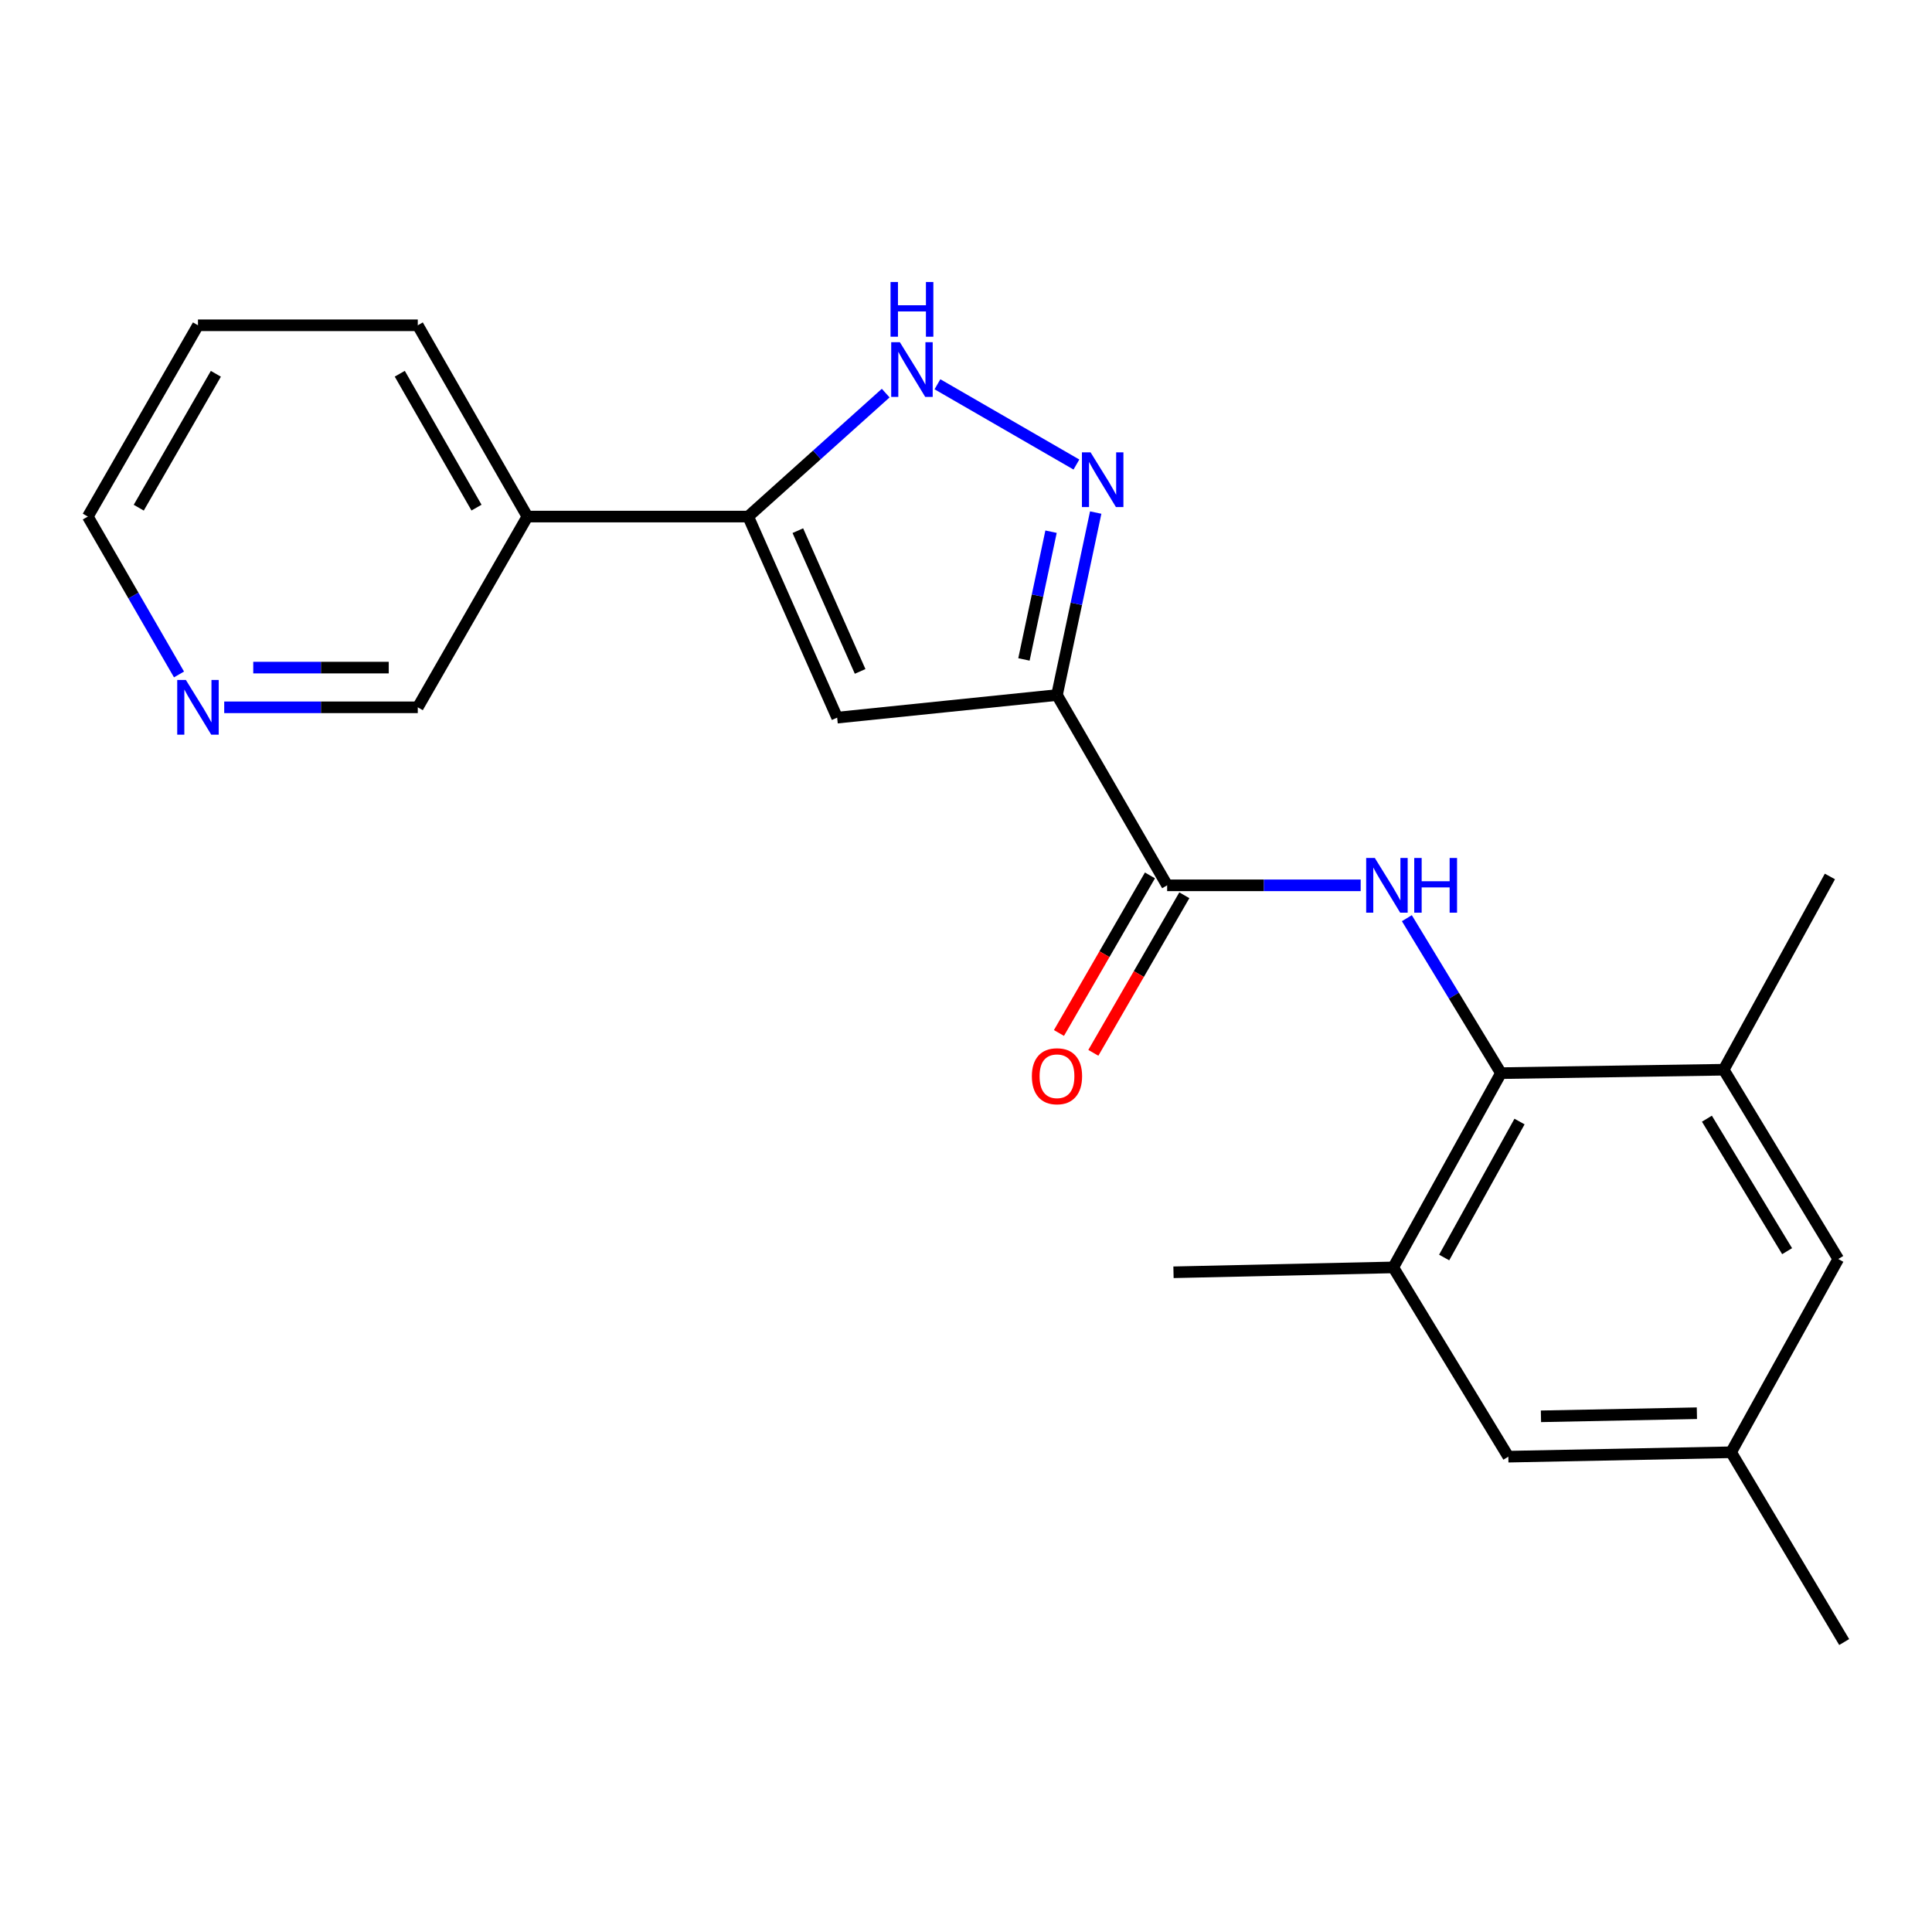 <?xml version='1.0' encoding='iso-8859-1'?>
<svg version='1.1' baseProfile='full'
              xmlns='http://www.w3.org/2000/svg'
                      xmlns:rdkit='http://www.rdkit.org/xml'
                      xmlns:xlink='http://www.w3.org/1999/xlink'
                  xml:space='preserve'
width='1000px' height='1000px' viewBox='0 0 1000 1000'>
<!-- END OF HEADER -->
<rect style='opacity:1.0;fill:#FFFFFF;stroke:none' width='1000' height='1000' x='0' y='0'> </rect>
<path class='bond-0' d='M 547.093,359.755 L 557.114,312.528' style='fill:none;fill-rule:evenodd;stroke:#000000;stroke-width:6px;stroke-linecap:butt;stroke-linejoin:miter;stroke-opacity:1' />
<path class='bond-0' d='M 557.114,312.528 L 567.134,265.3' style='fill:none;fill-rule:evenodd;stroke:#0000FF;stroke-width:6px;stroke-linecap:butt;stroke-linejoin:miter;stroke-opacity:1' />
<path class='bond-0' d='M 529.992,341.321 L 537.006,308.262' style='fill:none;fill-rule:evenodd;stroke:#000000;stroke-width:6px;stroke-linecap:butt;stroke-linejoin:miter;stroke-opacity:1' />
<path class='bond-0' d='M 537.006,308.262 L 544.021,275.202' style='fill:none;fill-rule:evenodd;stroke:#0000FF;stroke-width:6px;stroke-linecap:butt;stroke-linejoin:miter;stroke-opacity:1' />
<path class='bond-1' d='M 547.093,359.755 L 433.311,371.449' style='fill:none;fill-rule:evenodd;stroke:#000000;stroke-width:6px;stroke-linecap:butt;stroke-linejoin:miter;stroke-opacity:1' />
<path class='bond-2' d='M 547.093,359.755 L 604.11,458.247' style='fill:none;fill-rule:evenodd;stroke:#000000;stroke-width:6px;stroke-linecap:butt;stroke-linejoin:miter;stroke-opacity:1' />
<path class='bond-5' d='M 557.153,240.443 L 485.22,198.897' style='fill:none;fill-rule:evenodd;stroke:#0000FF;stroke-width:6px;stroke-linecap:butt;stroke-linejoin:miter;stroke-opacity:1' />
<path class='bond-3' d='M 433.311,371.449 L 387.257,267.373' style='fill:none;fill-rule:evenodd;stroke:#000000;stroke-width:6px;stroke-linecap:butt;stroke-linejoin:miter;stroke-opacity:1' />
<path class='bond-3' d='M 445.2,347.52 L 412.962,274.667' style='fill:none;fill-rule:evenodd;stroke:#000000;stroke-width:6px;stroke-linecap:butt;stroke-linejoin:miter;stroke-opacity:1' />
<path class='bond-4' d='M 604.11,458.247 L 654.197,458.247' style='fill:none;fill-rule:evenodd;stroke:#000000;stroke-width:6px;stroke-linecap:butt;stroke-linejoin:miter;stroke-opacity:1' />
<path class='bond-4' d='M 654.197,458.247 L 704.285,458.247' style='fill:none;fill-rule:evenodd;stroke:#0000FF;stroke-width:6px;stroke-linecap:butt;stroke-linejoin:miter;stroke-opacity:1' />
<path class='bond-12' d='M 595.21,453.107 L 571.659,493.888' style='fill:none;fill-rule:evenodd;stroke:#000000;stroke-width:6px;stroke-linecap:butt;stroke-linejoin:miter;stroke-opacity:1' />
<path class='bond-12' d='M 571.659,493.888 L 548.109,534.668' style='fill:none;fill-rule:evenodd;stroke:#FF0000;stroke-width:6px;stroke-linecap:butt;stroke-linejoin:miter;stroke-opacity:1' />
<path class='bond-12' d='M 613.01,463.387 L 589.459,504.167' style='fill:none;fill-rule:evenodd;stroke:#000000;stroke-width:6px;stroke-linecap:butt;stroke-linejoin:miter;stroke-opacity:1' />
<path class='bond-12' d='M 589.459,504.167 L 565.909,544.948' style='fill:none;fill-rule:evenodd;stroke:#FF0000;stroke-width:6px;stroke-linecap:butt;stroke-linejoin:miter;stroke-opacity:1' />
<path class='bond-9' d='M 387.257,267.373 L 272.984,267.373' style='fill:none;fill-rule:evenodd;stroke:#000000;stroke-width:6px;stroke-linecap:butt;stroke-linejoin:miter;stroke-opacity:1' />
<path class='bond-22' d='M 387.257,267.373 L 422.846,235.423' style='fill:none;fill-rule:evenodd;stroke:#000000;stroke-width:6px;stroke-linecap:butt;stroke-linejoin:miter;stroke-opacity:1' />
<path class='bond-22' d='M 422.846,235.423 L 458.435,203.473' style='fill:none;fill-rule:evenodd;stroke:#0000FF;stroke-width:6px;stroke-linecap:butt;stroke-linejoin:miter;stroke-opacity:1' />
<path class='bond-6' d='M 728.191,475.25 L 752.537,515.355' style='fill:none;fill-rule:evenodd;stroke:#0000FF;stroke-width:6px;stroke-linecap:butt;stroke-linejoin:miter;stroke-opacity:1' />
<path class='bond-6' d='M 752.537,515.355 L 776.884,555.46' style='fill:none;fill-rule:evenodd;stroke:#000000;stroke-width:6px;stroke-linecap:butt;stroke-linejoin:miter;stroke-opacity:1' />
<path class='bond-7' d='M 776.884,555.46 L 721.158,656.006' style='fill:none;fill-rule:evenodd;stroke:#000000;stroke-width:6px;stroke-linecap:butt;stroke-linejoin:miter;stroke-opacity:1' />
<path class='bond-7' d='M 786.503,580.506 L 747.495,650.889' style='fill:none;fill-rule:evenodd;stroke:#000000;stroke-width:6px;stroke-linecap:butt;stroke-linejoin:miter;stroke-opacity:1' />
<path class='bond-8' d='M 776.884,555.46 L 892.185,553.69' style='fill:none;fill-rule:evenodd;stroke:#000000;stroke-width:6px;stroke-linecap:butt;stroke-linejoin:miter;stroke-opacity:1' />
<path class='bond-10' d='M 721.158,656.006 L 780.709,753.973' style='fill:none;fill-rule:evenodd;stroke:#000000;stroke-width:6px;stroke-linecap:butt;stroke-linejoin:miter;stroke-opacity:1' />
<path class='bond-17' d='M 721.158,656.006 L 607.399,658.53' style='fill:none;fill-rule:evenodd;stroke:#000000;stroke-width:6px;stroke-linecap:butt;stroke-linejoin:miter;stroke-opacity:1' />
<path class='bond-11' d='M 892.185,553.69 L 951.485,651.656' style='fill:none;fill-rule:evenodd;stroke:#000000;stroke-width:6px;stroke-linecap:butt;stroke-linejoin:miter;stroke-opacity:1' />
<path class='bond-11' d='M 883.496,579.028 L 925.006,647.605' style='fill:none;fill-rule:evenodd;stroke:#000000;stroke-width:6px;stroke-linecap:butt;stroke-linejoin:miter;stroke-opacity:1' />
<path class='bond-16' d='M 892.185,553.69 L 947.157,453.656' style='fill:none;fill-rule:evenodd;stroke:#000000;stroke-width:6px;stroke-linecap:butt;stroke-linejoin:miter;stroke-opacity:1' />
<path class='bond-15' d='M 272.984,267.373 L 216.242,366.105' style='fill:none;fill-rule:evenodd;stroke:#000000;stroke-width:6px;stroke-linecap:butt;stroke-linejoin:miter;stroke-opacity:1' />
<path class='bond-18' d='M 272.984,267.373 L 216.242,168.368' style='fill:none;fill-rule:evenodd;stroke:#000000;stroke-width:6px;stroke-linecap:butt;stroke-linejoin:miter;stroke-opacity:1' />
<path class='bond-18' d='M 246.639,262.743 L 206.92,193.44' style='fill:none;fill-rule:evenodd;stroke:#000000;stroke-width:6px;stroke-linecap:butt;stroke-linejoin:miter;stroke-opacity:1' />
<path class='bond-23' d='M 780.709,753.973 L 896.01,751.689' style='fill:none;fill-rule:evenodd;stroke:#000000;stroke-width:6px;stroke-linecap:butt;stroke-linejoin:miter;stroke-opacity:1' />
<path class='bond-23' d='M 797.597,733.079 L 878.308,731.481' style='fill:none;fill-rule:evenodd;stroke:#000000;stroke-width:6px;stroke-linecap:butt;stroke-linejoin:miter;stroke-opacity:1' />
<path class='bond-13' d='M 951.485,651.656 L 896.01,751.689' style='fill:none;fill-rule:evenodd;stroke:#000000;stroke-width:6px;stroke-linecap:butt;stroke-linejoin:miter;stroke-opacity:1' />
<path class='bond-20' d='M 896.01,751.689 L 954.545,849.918' style='fill:none;fill-rule:evenodd;stroke:#000000;stroke-width:6px;stroke-linecap:butt;stroke-linejoin:miter;stroke-opacity:1' />
<path class='bond-14' d='M 116.055,366.105 L 166.149,366.105' style='fill:none;fill-rule:evenodd;stroke:#0000FF;stroke-width:6px;stroke-linecap:butt;stroke-linejoin:miter;stroke-opacity:1' />
<path class='bond-14' d='M 166.149,366.105 L 216.242,366.105' style='fill:none;fill-rule:evenodd;stroke:#000000;stroke-width:6px;stroke-linecap:butt;stroke-linejoin:miter;stroke-opacity:1' />
<path class='bond-14' d='M 131.083,345.55 L 166.149,345.55' style='fill:none;fill-rule:evenodd;stroke:#0000FF;stroke-width:6px;stroke-linecap:butt;stroke-linejoin:miter;stroke-opacity:1' />
<path class='bond-14' d='M 166.149,345.55 L 201.214,345.55' style='fill:none;fill-rule:evenodd;stroke:#000000;stroke-width:6px;stroke-linecap:butt;stroke-linejoin:miter;stroke-opacity:1' />
<path class='bond-24' d='M 92.648,349.094 L 69.051,308.234' style='fill:none;fill-rule:evenodd;stroke:#0000FF;stroke-width:6px;stroke-linecap:butt;stroke-linejoin:miter;stroke-opacity:1' />
<path class='bond-24' d='M 69.051,308.234 L 45.455,267.373' style='fill:none;fill-rule:evenodd;stroke:#000000;stroke-width:6px;stroke-linecap:butt;stroke-linejoin:miter;stroke-opacity:1' />
<path class='bond-21' d='M 216.242,168.368 L 102.471,168.368' style='fill:none;fill-rule:evenodd;stroke:#000000;stroke-width:6px;stroke-linecap:butt;stroke-linejoin:miter;stroke-opacity:1' />
<path class='bond-19' d='M 45.455,267.373 L 102.471,168.368' style='fill:none;fill-rule:evenodd;stroke:#000000;stroke-width:6px;stroke-linecap:butt;stroke-linejoin:miter;stroke-opacity:1' />
<path class='bond-19' d='M 71.819,262.78 L 111.731,193.477' style='fill:none;fill-rule:evenodd;stroke:#000000;stroke-width:6px;stroke-linecap:butt;stroke-linejoin:miter;stroke-opacity:1' />
<path  class='atom-1' d='M 564.483 234.132
L 573.763 249.132
Q 574.683 250.612, 576.163 253.292
Q 577.643 255.972, 577.723 256.132
L 577.723 234.132
L 581.483 234.132
L 581.483 262.452
L 577.603 262.452
L 567.643 246.052
Q 566.483 244.132, 565.243 241.932
Q 564.043 239.732, 563.683 239.052
L 563.683 262.452
L 560.003 262.452
L 560.003 234.132
L 564.483 234.132
' fill='#0000FF'/>
<path  class='atom-5' d='M 711.609 444.087
L 720.889 459.087
Q 721.809 460.567, 723.289 463.247
Q 724.769 465.927, 724.849 466.087
L 724.849 444.087
L 728.609 444.087
L 728.609 472.407
L 724.729 472.407
L 714.769 456.007
Q 713.609 454.087, 712.369 451.887
Q 711.169 449.687, 710.809 449.007
L 710.809 472.407
L 707.129 472.407
L 707.129 444.087
L 711.609 444.087
' fill='#0000FF'/>
<path  class='atom-5' d='M 732.009 444.087
L 735.849 444.087
L 735.849 456.127
L 750.329 456.127
L 750.329 444.087
L 754.169 444.087
L 754.169 472.407
L 750.329 472.407
L 750.329 459.327
L 735.849 459.327
L 735.849 472.407
L 732.009 472.407
L 732.009 444.087
' fill='#0000FF'/>
<path  class='atom-6' d='M 465.763 177.115
L 475.043 192.115
Q 475.963 193.595, 477.443 196.275
Q 478.923 198.955, 479.003 199.115
L 479.003 177.115
L 482.763 177.115
L 482.763 205.435
L 478.883 205.435
L 468.923 189.035
Q 467.763 187.115, 466.523 184.915
Q 465.323 182.715, 464.963 182.035
L 464.963 205.435
L 461.283 205.435
L 461.283 177.115
L 465.763 177.115
' fill='#0000FF'/>
<path  class='atom-6' d='M 460.943 145.963
L 464.783 145.963
L 464.783 158.003
L 479.263 158.003
L 479.263 145.963
L 483.103 145.963
L 483.103 174.283
L 479.263 174.283
L 479.263 161.203
L 464.783 161.203
L 464.783 174.283
L 460.943 174.283
L 460.943 145.963
' fill='#0000FF'/>
<path  class='atom-13' d='M 534.093 557.058
Q 534.093 550.258, 537.453 546.458
Q 540.813 542.658, 547.093 542.658
Q 553.373 542.658, 556.733 546.458
Q 560.093 550.258, 560.093 557.058
Q 560.093 563.938, 556.693 567.858
Q 553.293 571.738, 547.093 571.738
Q 540.853 571.738, 537.453 567.858
Q 534.093 563.978, 534.093 557.058
M 547.093 568.538
Q 551.413 568.538, 553.733 565.658
Q 556.093 562.738, 556.093 557.058
Q 556.093 551.498, 553.733 548.698
Q 551.413 545.858, 547.093 545.858
Q 542.773 545.858, 540.413 548.658
Q 538.093 551.458, 538.093 557.058
Q 538.093 562.778, 540.413 565.658
Q 542.773 568.538, 547.093 568.538
' fill='#FF0000'/>
<path  class='atom-15' d='M 96.211 351.945
L 105.491 366.945
Q 106.411 368.425, 107.891 371.105
Q 109.371 373.785, 109.451 373.945
L 109.451 351.945
L 113.211 351.945
L 113.211 380.265
L 109.331 380.265
L 99.371 363.865
Q 98.211 361.945, 96.971 359.745
Q 95.771 357.545, 95.411 356.865
L 95.411 380.265
L 91.731 380.265
L 91.731 351.945
L 96.211 351.945
' fill='#0000FF'/>
</svg>
